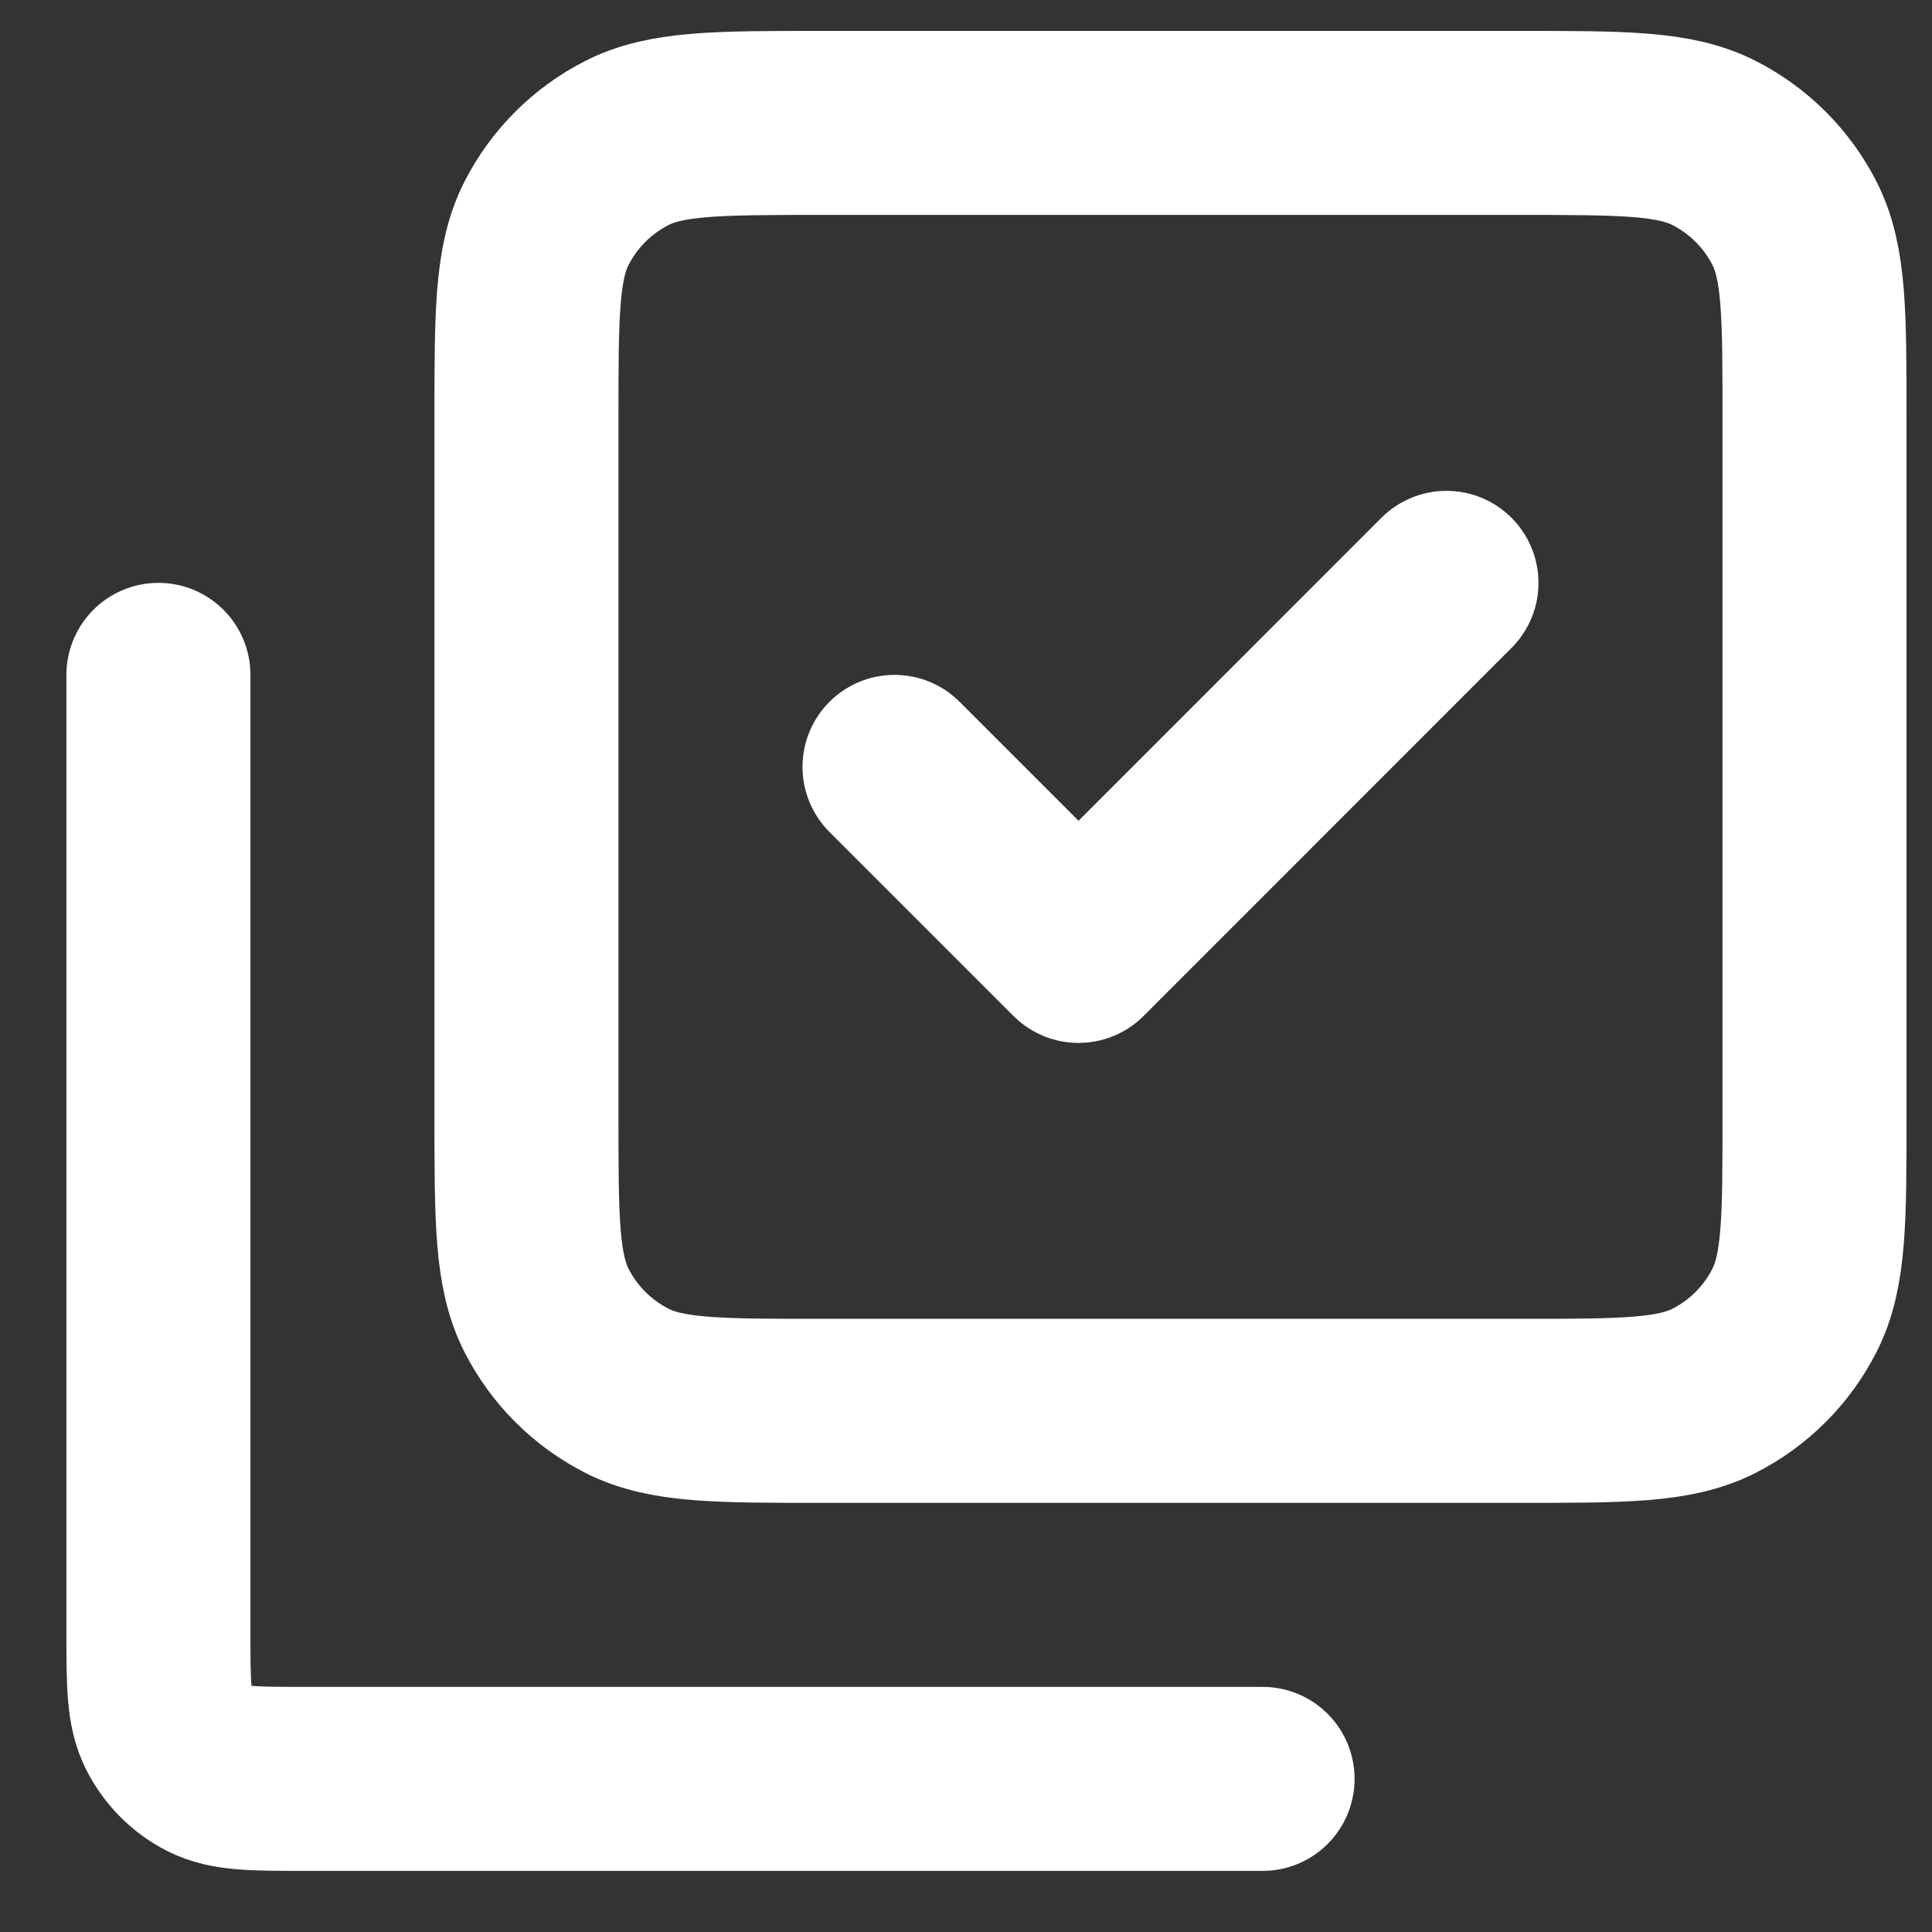 <?xml version="1.0" encoding="UTF-8"?> <svg xmlns="http://www.w3.org/2000/svg" width="16" height="16" viewBox="0 0 16 16" fill="none"><rect x="0" y="0" width="16" height="16" fill="#333333" stroke="none"/><path d="M1.312 5.589V13.513C1.312 13.94 1.312 14.153 1.396 14.316C1.469 14.459 1.585 14.576 1.728 14.649C1.891 14.732 2.105 14.732 2.53 14.732H10.456M11.979 4.827L8.932 7.875L7.408 6.351M4.36 9.246V3.456C4.36 2.602 4.36 2.175 4.526 1.849C4.672 1.563 4.905 1.33 5.192 1.184C5.518 1.018 5.945 1.018 6.798 1.018H12.589C13.442 1.018 13.869 1.018 14.195 1.184C14.482 1.33 14.715 1.563 14.861 1.849C15.027 2.175 15.027 2.602 15.027 3.456V9.246C15.027 10.1 15.027 10.526 14.861 10.852C14.715 11.139 14.482 11.372 14.195 11.518C13.869 11.684 13.443 11.684 12.592 11.684H6.796C5.944 11.684 5.518 11.684 5.192 11.518C4.905 11.372 4.672 11.139 4.526 10.852C4.36 10.526 4.36 10.1 4.36 9.246Z" stroke="white" stroke-width="1.524" stroke-linecap="round" stroke-linejoin="round"></path></svg> 